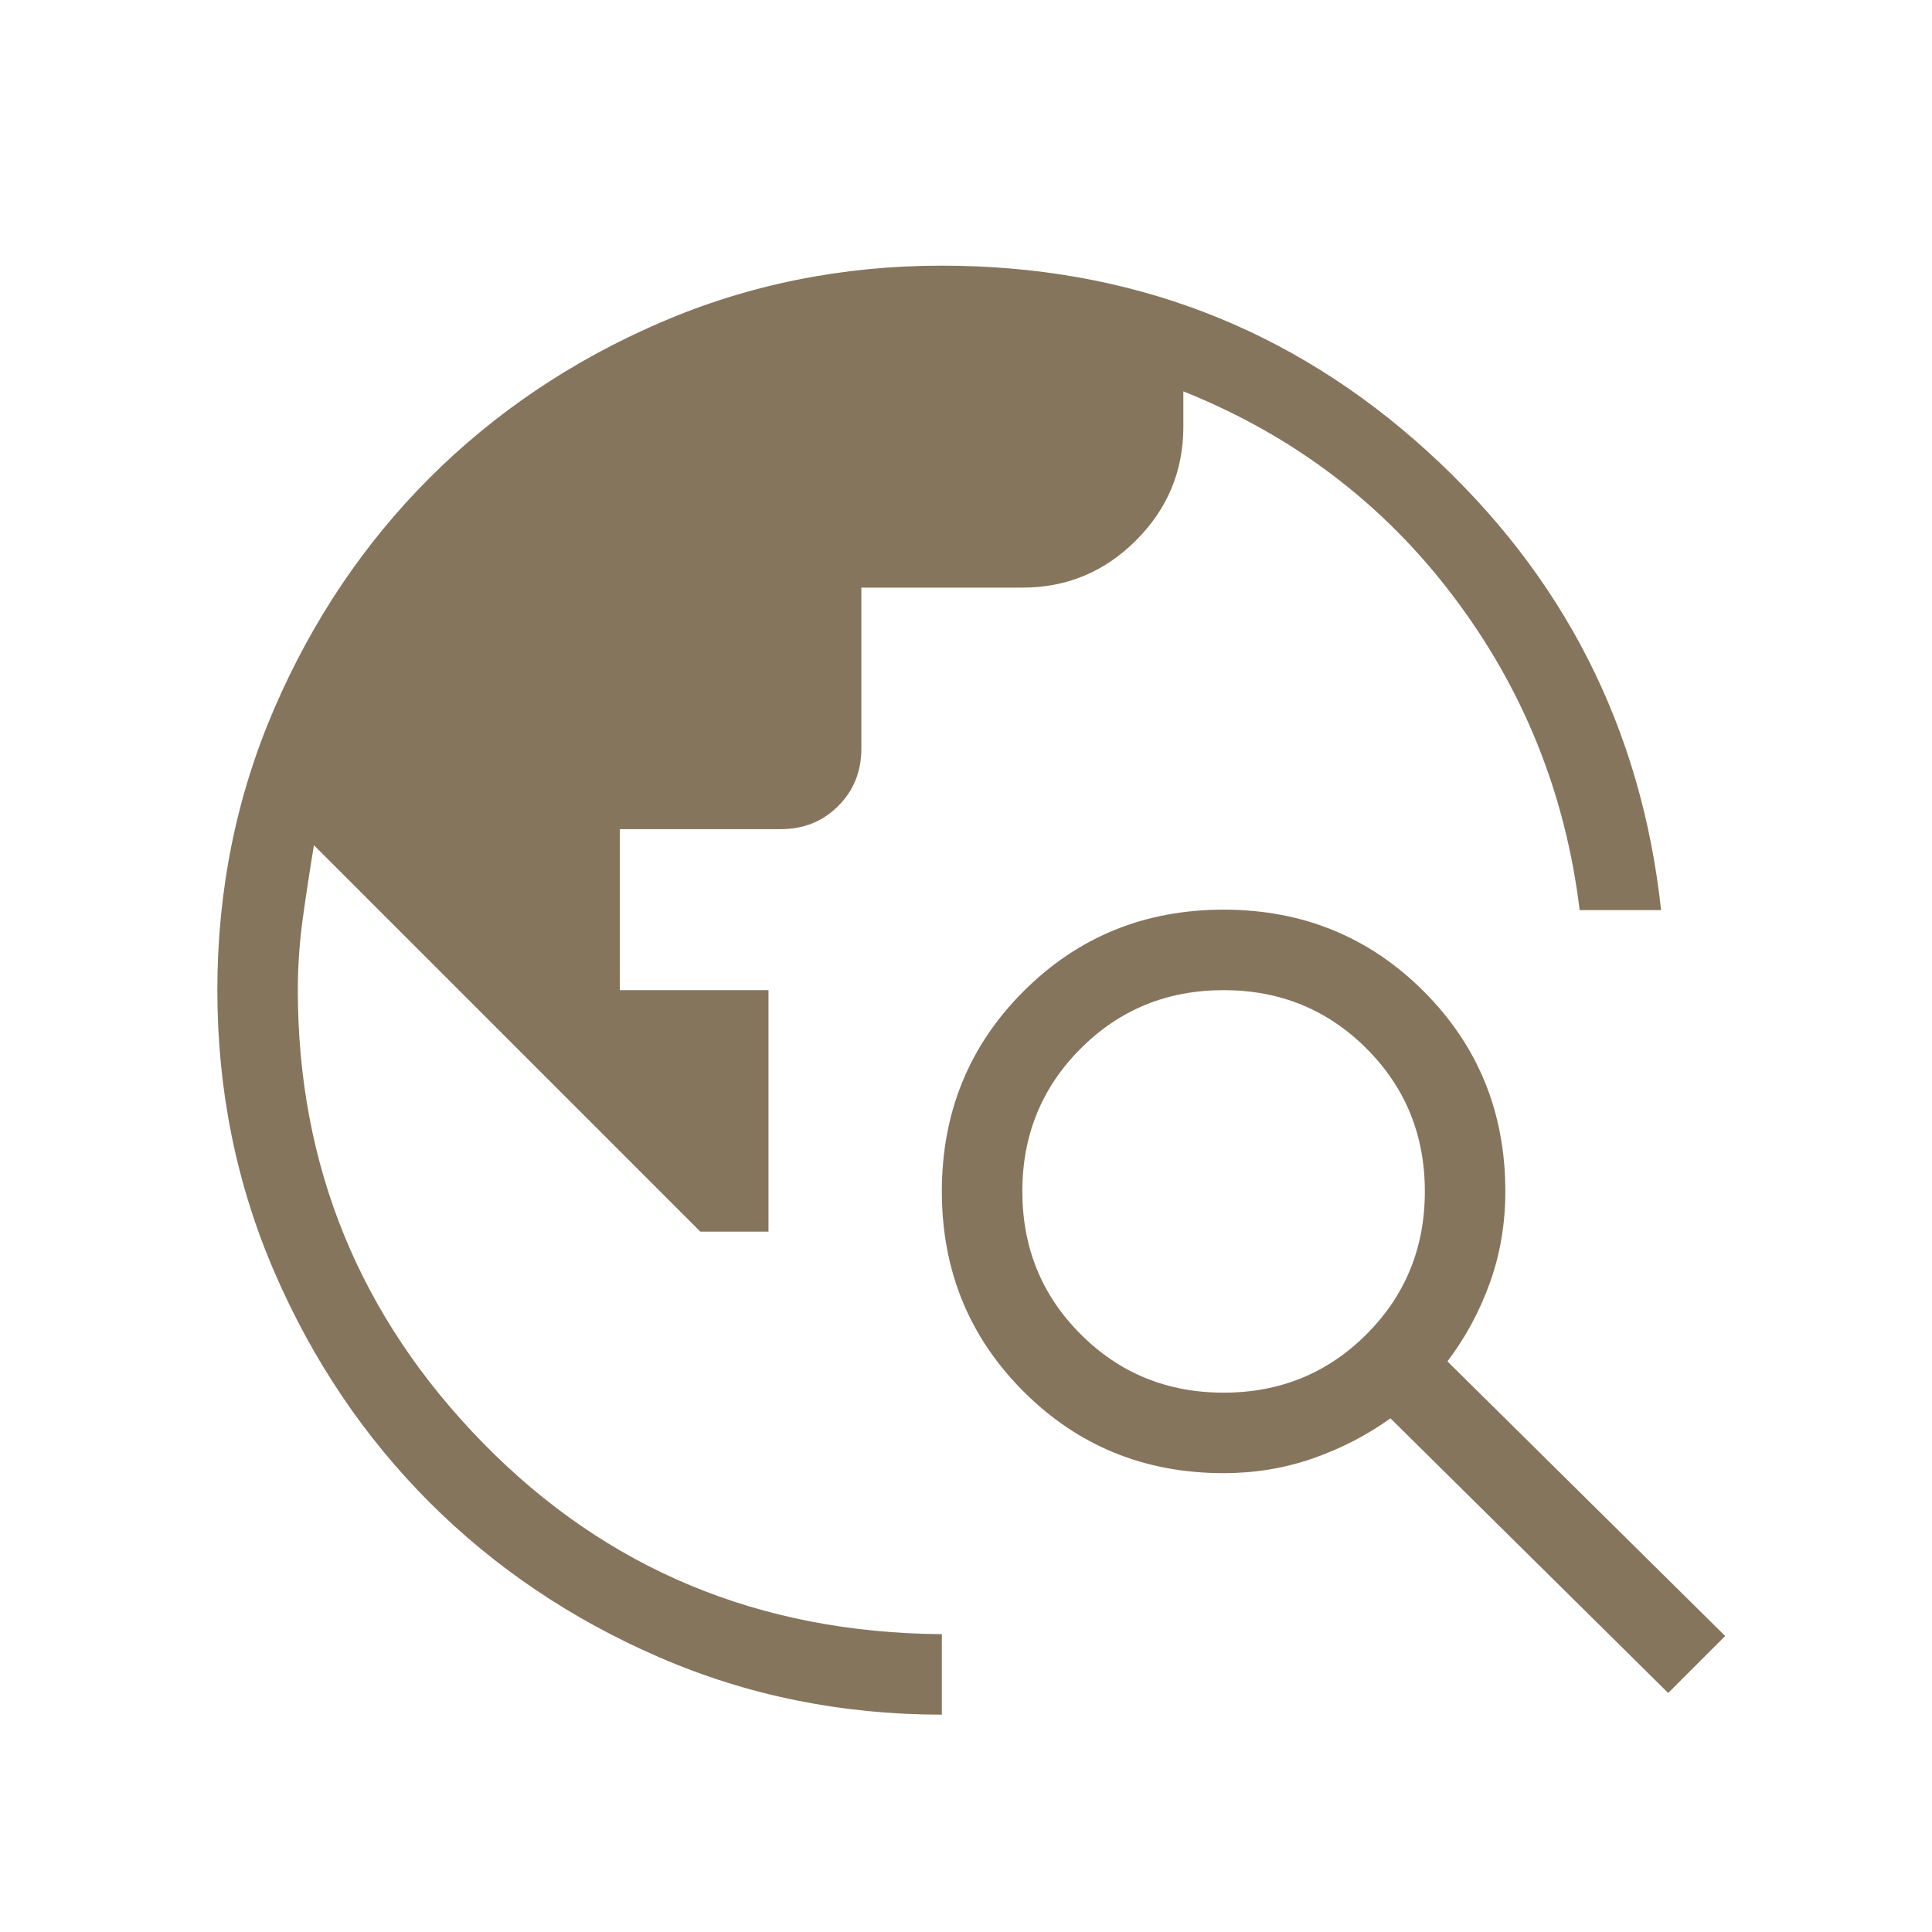 <svg xmlns="http://www.w3.org/2000/svg" width="80" height="80" viewBox="0 0 80 80" fill="none"><mask id="mask0_156_2123" style="mask-type:alpha" maskUnits="userSpaceOnUse" x="0" y="0" width="80" height="80"><rect width="80" height="80" fill="#D9D9D9"></rect></mask><g mask="url(#mask0_156_2123)"><path d="M39 71C34.859 71 30.964 70.211 27.314 68.632C23.665 67.052 20.489 64.912 17.788 62.212C15.088 59.511 12.948 56.335 11.368 52.686C9.789 49.036 9 45.141 9 41C9 36.859 9.789 32.964 11.368 29.314C12.948 25.665 15.088 22.489 17.788 19.788C20.489 17.088 23.665 14.948 27.314 13.368C30.964 11.789 34.859 11 39 11C46.769 11 53.471 13.563 59.106 18.689C64.74 23.815 67.966 30.148 68.782 37.686H65.41C64.824 32.861 63.082 28.531 60.182 24.696C57.283 20.86 53.556 18.03 49 16.205V17.667C49 19.5 48.347 21.069 47.042 22.375C45.736 23.681 44.167 24.333 42.333 24.333H35.667V31C35.667 31.944 35.347 32.736 34.708 33.375C34.069 34.014 33.278 34.333 32.333 34.333H25.667V41H31.821V51H29L13 35C12.833 36 12.681 37 12.542 38C12.403 39 12.333 40 12.333 41C12.333 48.278 14.889 54.528 20 59.75C25.111 64.972 31.444 67.611 39 67.667V71ZM69.077 70.103L57.577 58.731C56.581 59.44 55.502 59.996 54.34 60.398C53.177 60.799 51.953 61 50.667 61C47.397 61 44.636 59.873 42.382 57.618C40.127 55.364 39 52.603 39 49.333C39 46.064 40.127 43.302 42.382 41.048C44.636 38.794 47.397 37.667 50.667 37.667C53.936 37.667 56.698 38.794 58.952 41.048C61.206 43.302 62.333 46.064 62.333 49.333C62.333 50.662 62.122 51.919 61.698 53.102C61.276 54.286 60.688 55.376 59.936 56.372L71.436 67.743L69.077 70.103ZM50.667 57.667C53 57.667 54.972 56.861 56.583 55.25C58.194 53.639 59 51.667 59 49.333C59 47 58.194 45.028 56.583 43.417C54.972 41.806 53 41 50.667 41C48.333 41 46.361 41.806 44.75 43.417C43.139 45.028 42.333 47 42.333 49.333C42.333 51.667 43.139 53.639 44.75 55.25C46.361 56.861 48.333 57.667 50.667 57.667Z" fill="#86755D"></path></g></svg>